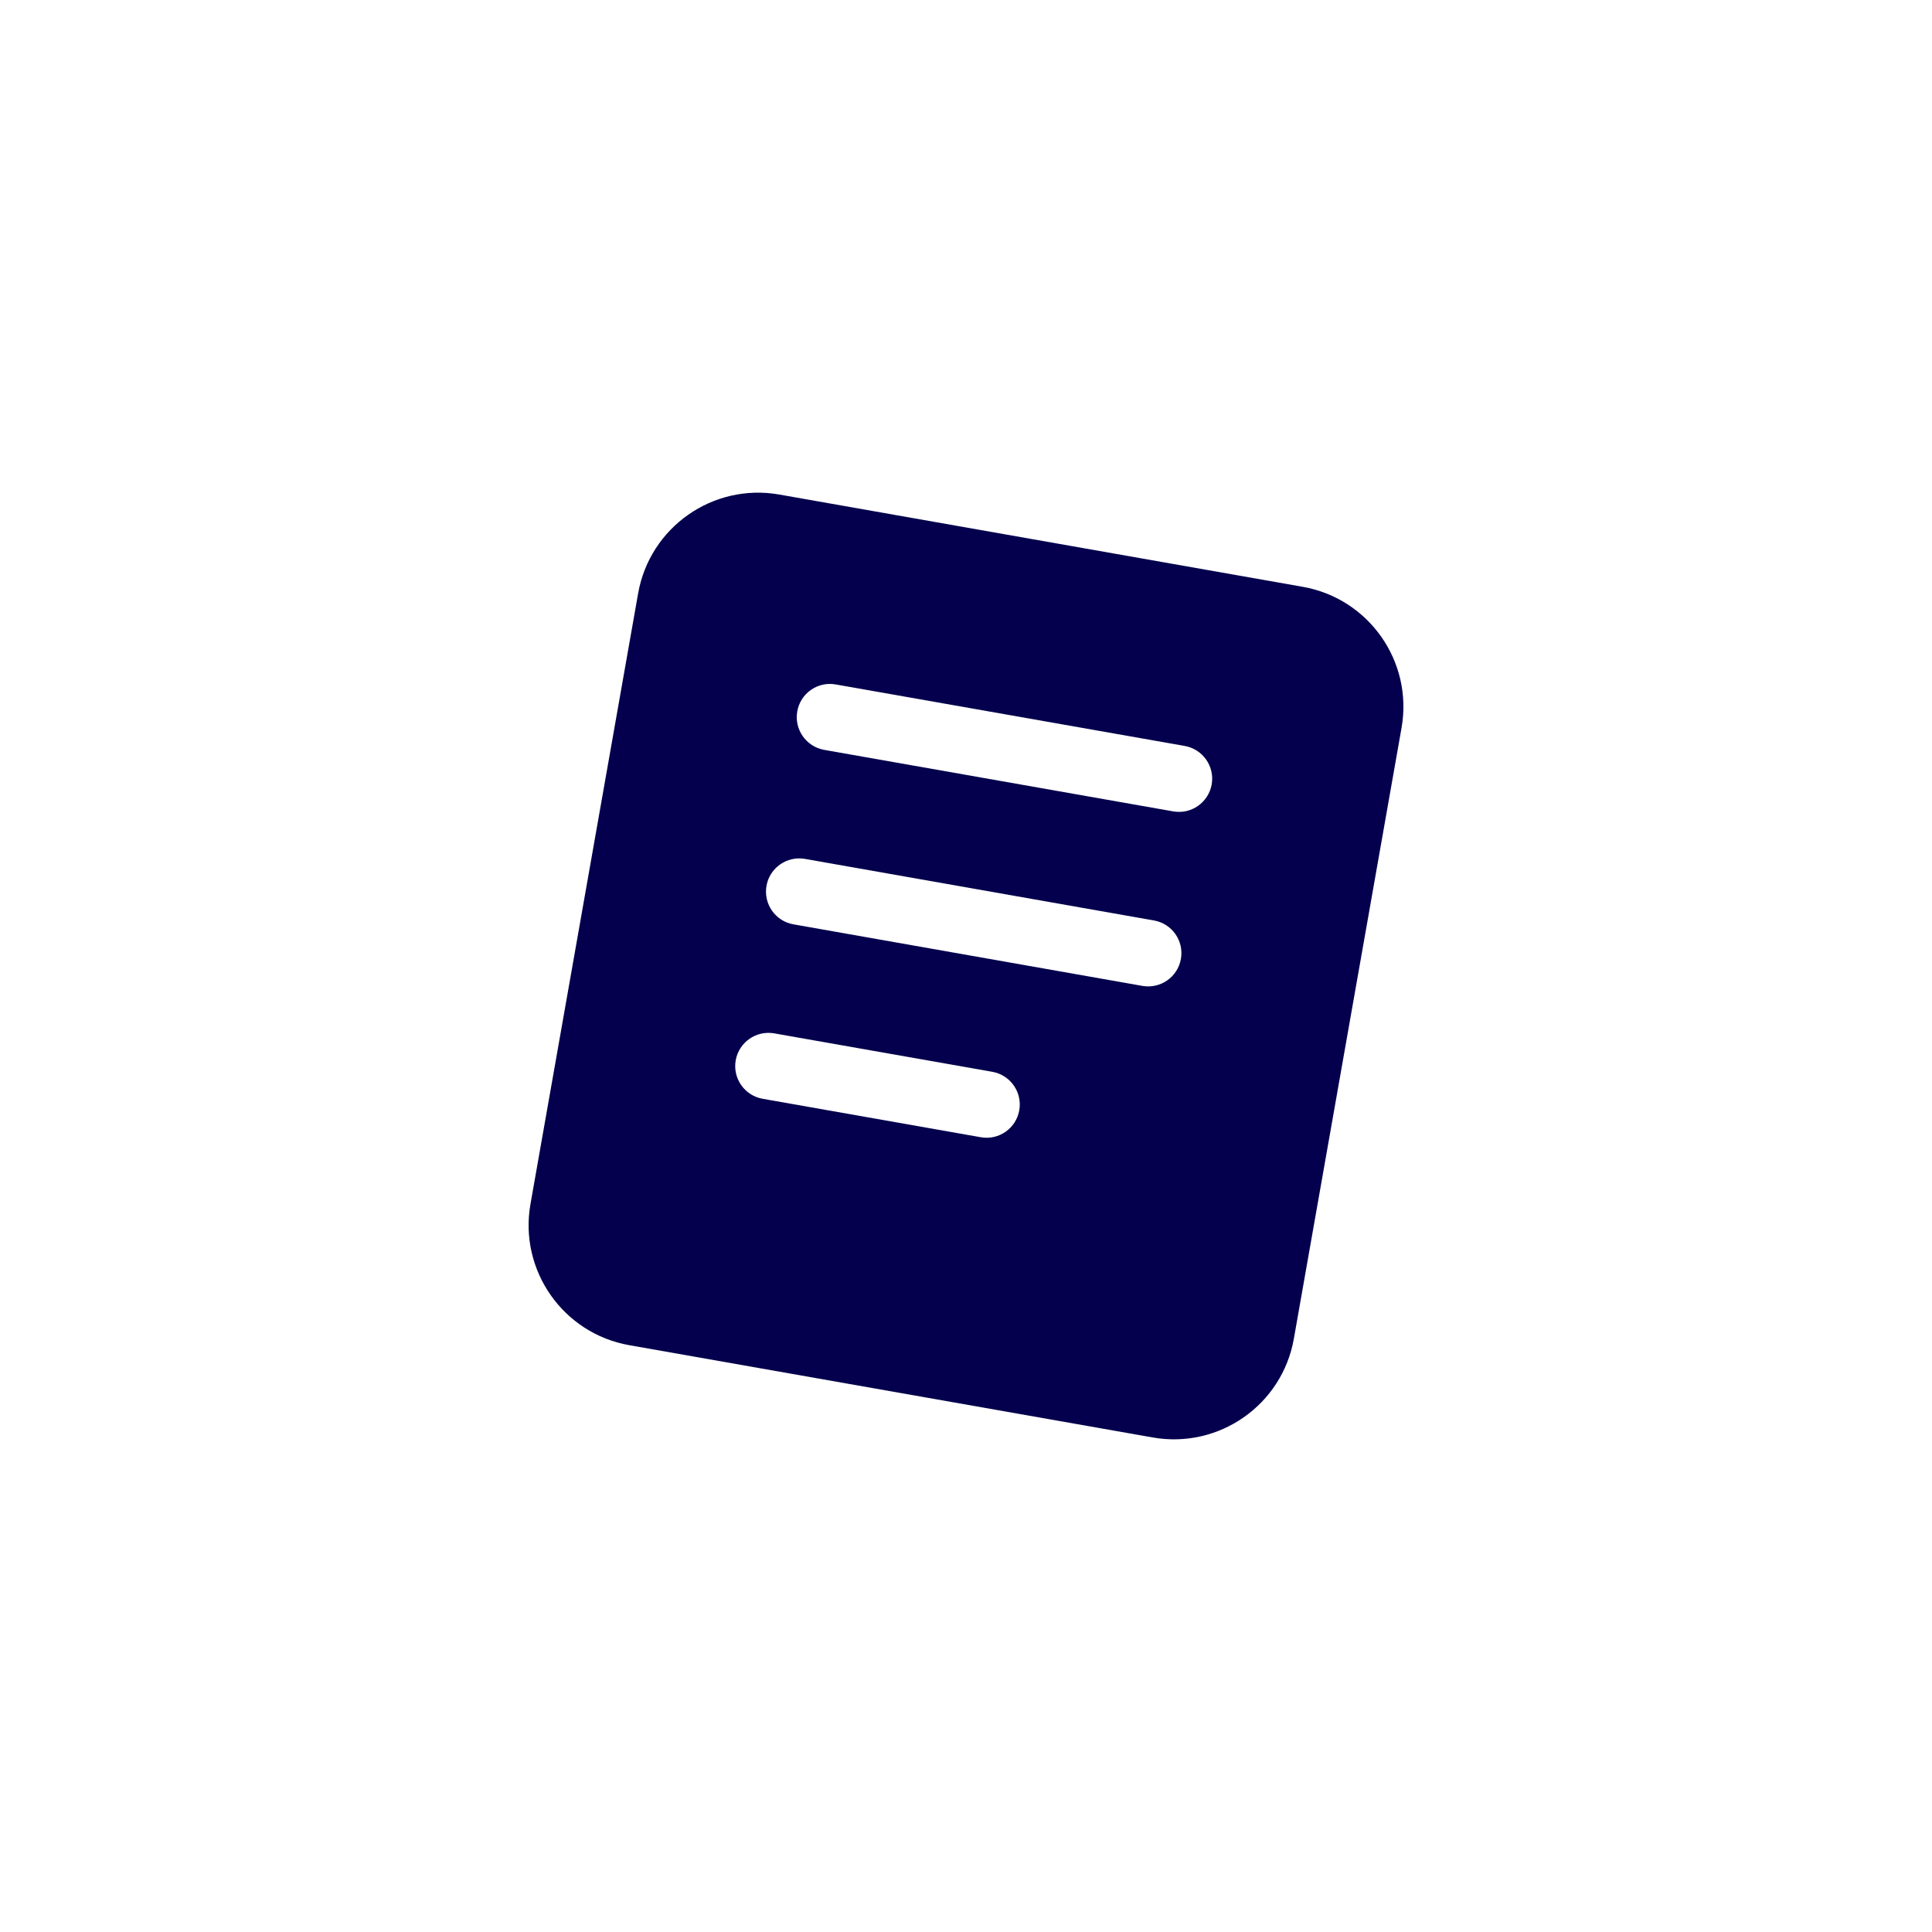 <svg width="30" height="30" viewBox="0 0 30 30" fill="none" xmlns="http://www.w3.org/2000/svg">
<path fill-rule="evenodd" clip-rule="evenodd" d="M12.1 7.679C11.072 7.498 10.091 8.185 9.909 9.213L8.237 18.697C8.056 19.725 8.743 20.706 9.771 20.888L17.9 22.321C18.928 22.502 19.91 21.816 20.091 20.787L21.763 11.303C21.945 10.275 21.258 9.294 20.229 9.112L12.1 7.679ZM12.977 10.628C12.697 10.578 12.429 10.765 12.38 11.046C12.33 11.327 12.518 11.594 12.798 11.644L18.217 12.599C18.498 12.649 18.765 12.461 18.815 12.181C18.864 11.9 18.677 11.633 18.396 11.583L12.977 10.628ZM11.902 13.756C11.951 13.475 12.219 13.288 12.5 13.337L17.919 14.293C18.199 14.342 18.387 14.61 18.337 14.89C18.288 15.171 18.02 15.358 17.739 15.309L12.32 14.353C12.04 14.304 11.853 14.036 11.902 13.756ZM12.022 16.046C11.741 15.997 11.474 16.184 11.424 16.465C11.375 16.745 11.562 17.013 11.843 17.062L15.23 17.659C15.51 17.709 15.778 17.521 15.827 17.241C15.877 16.96 15.689 16.693 15.409 16.643L12.022 16.046Z" fill="#04004D"/>
</svg>
